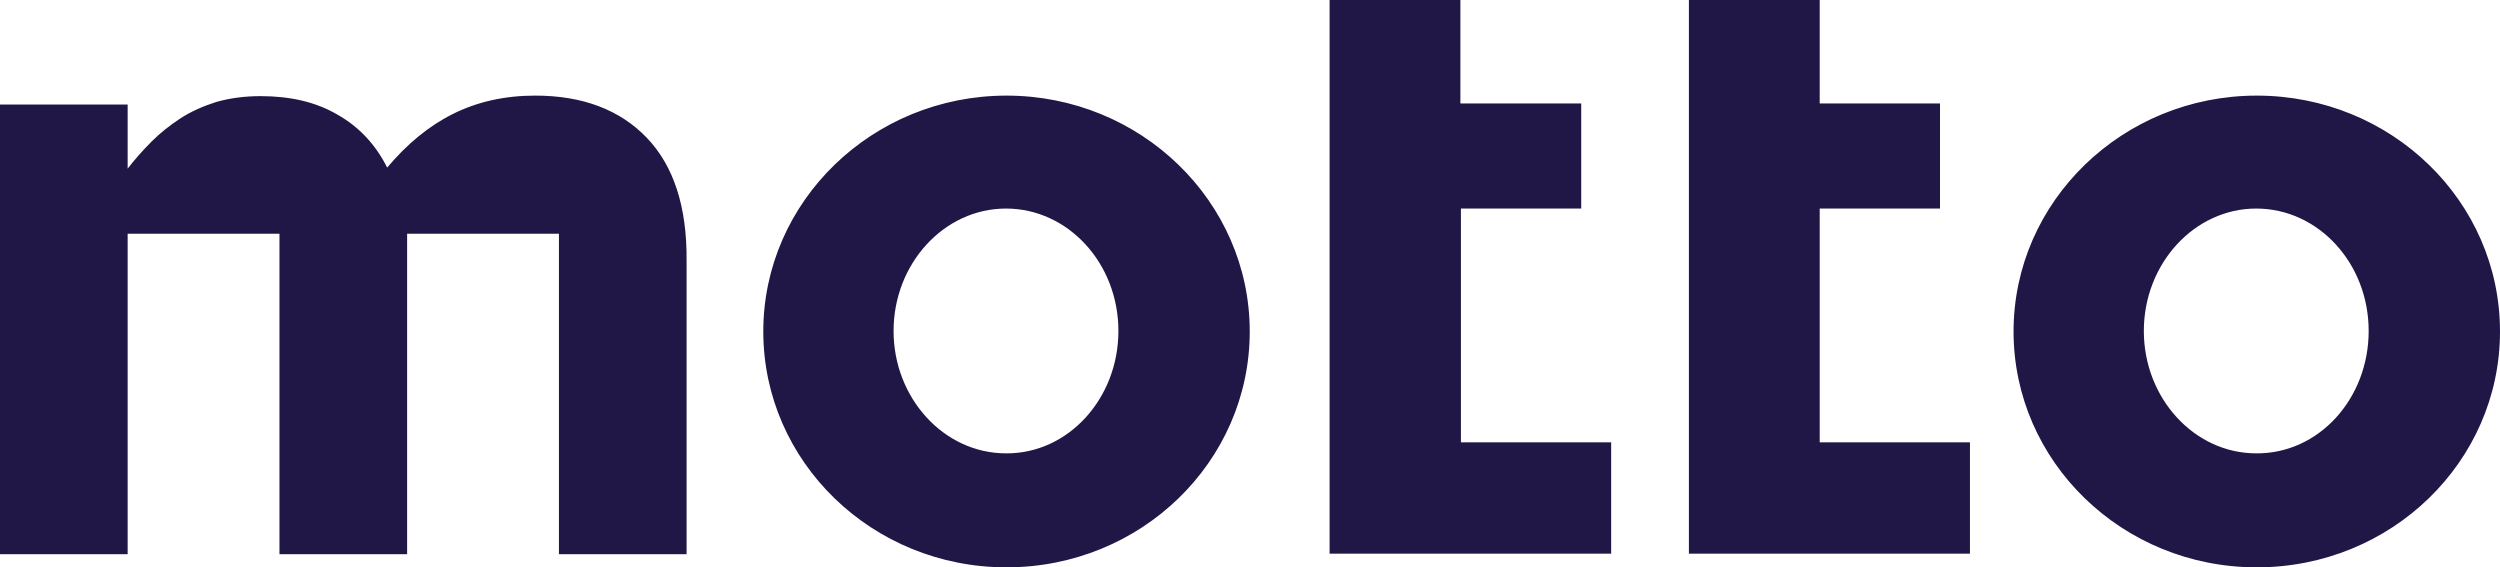 <svg xmlns="http://www.w3.org/2000/svg" xmlns:xlink="http://www.w3.org/1999/xlink" version="1.1" id="Layer_1" x="0px" y="0px" style="enable-background:new 0 0 792 612;" xml:space="preserve" viewBox="158 252 475.9 108">
<style type="text/css">
	.st0{fill:#201747;}
</style>
<path class="st0" d="M464.7,336.2v21.2h-28.6h-11.7h-13.3V252h24.9v19.7H459v20h-22.9v44.5H464.7z M504.4,336.2v-44.5h22.9v-20  h-22.9V252h-24.9v105.4h13.3h11.7H533v-21.2H504.4z M395.9,315.1c0,24.8-20.7,44.9-46.3,44.9s-46.3-20.1-46.3-44.9  c0-24.8,20.8-44.9,46.3-44.9S395.9,290.3,395.9,315.1z M370.9,315c0-12.9-9.6-23.3-21.4-23.3c-11.8,0-21.4,10.5-21.4,23.3  s9.6,23.3,21.4,23.3C361.3,338.4,370.9,327.9,370.9,315z M633.9,315.1c0,24.8-20.7,44.9-46.3,44.9c-25.6,0-46.3-20.1-46.3-44.9  c0-24.8,20.8-44.9,46.3-44.9C613.2,270.2,633.9,290.3,633.9,315.1z M608.9,315c0-12.9-9.6-23.3-21.4-23.3  c-11.8,0-21.4,10.5-21.4,23.3s9.6,23.3,21.4,23.3C599.4,338.4,608.9,327.9,608.9,315z M281.1,278.2c-5.1-5.3-12.2-8-21.2-8  c-5.9,0-11.1,1.2-15.7,3.5c-4.6,2.3-8.7,5.7-12.5,10.2c-2.2-4.4-5.4-7.8-9.5-10.1c-4.1-2.4-9-3.5-14.6-3.5c-3.1,0-5.9,0.4-8.4,1.1  c-2.5,0.8-4.8,1.8-6.8,3.1c-2,1.3-3.9,2.8-5.5,4.4c-1.7,1.7-3.2,3.4-4.6,5.2v-12.2h-24.3v85.6h24.3v-61h28.9v61h24.3v-61h28.9v61  h24.3v-55.8C288.8,291.3,286.2,283.5,281.1,278.2z"/>
</svg>